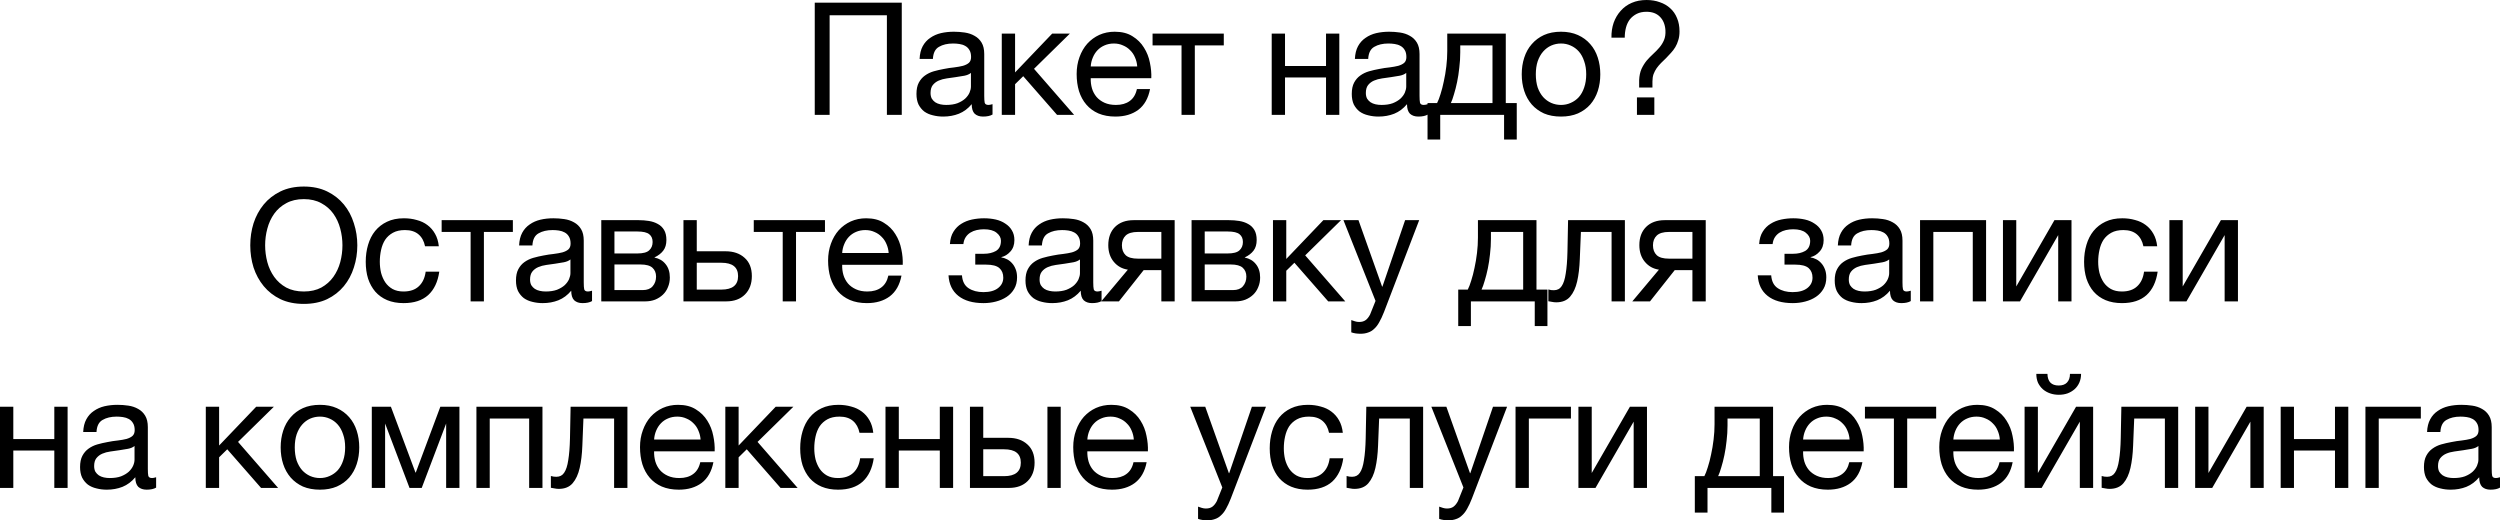 <?xml version="1.0" encoding="UTF-8"?> <svg xmlns="http://www.w3.org/2000/svg" viewBox="0 0 136.014 28.309" fill="none"><path d="M44.327 0.145H49.061V6.248H48.252V0.829H45.136V6.248H44.327V0.145ZM51.317 6.342C51.118 6.342 50.931 6.319 50.755 6.273C50.579 6.233 50.423 6.165 50.286 6.068C50.156 5.966 50.051 5.837 49.972 5.684C49.898 5.524 49.861 5.333 49.861 5.111C49.861 4.86 49.903 4.655 49.988 4.496C50.074 4.336 50.184 4.208 50.321 4.111C50.463 4.008 50.622 3.932 50.797 3.88C50.979 3.829 51.163 3.786 51.351 3.752C51.55 3.712 51.737 3.684 51.913 3.667C52.095 3.644 52.253 3.615 52.39 3.581C52.526 3.541 52.634 3.487 52.713 3.419C52.793 3.345 52.832 3.239 52.832 3.102C52.832 2.943 52.802 2.815 52.739 2.718C52.682 2.621 52.606 2.547 52.509 2.496C52.418 2.444 52.313 2.41 52.194 2.393C52.08 2.376 51.967 2.367 51.853 2.367C51.547 2.367 51.291 2.427 51.087 2.547C50.882 2.661 50.772 2.88 50.755 3.205H50.031C50.043 2.932 50.099 2.701 50.201 2.513C50.303 2.325 50.44 2.174 50.61 2.06C50.78 1.94 50.974 1.855 51.189 1.803C51.411 1.752 51.646 1.726 51.896 1.726C52.095 1.726 52.291 1.741 52.483 1.769C52.682 1.798 52.861 1.857 53.02 1.949C53.179 2.034 53.306 2.157 53.403 2.316C53.5 2.476 53.548 2.684 53.548 2.94V5.214C53.548 5.385 53.556 5.51 53.573 5.59C53.596 5.669 53.664 5.709 53.778 5.709C53.829 5.709 53.903 5.695 53.999 5.667V6.231C53.874 6.305 53.701 6.342 53.48 6.342C53.292 6.342 53.142 6.29 53.028 6.188C52.921 6.08 52.866 5.906 52.866 5.667C52.668 5.906 52.435 6.08 52.168 6.188C51.907 6.29 51.623 6.342 51.317 6.342ZM51.479 5.709C51.717 5.709 51.921 5.678 52.092 5.615C52.262 5.547 52.401 5.464 52.509 5.367C52.617 5.265 52.696 5.157 52.747 5.043C52.798 4.923 52.824 4.812 52.824 4.709V3.966C52.733 4.04 52.614 4.091 52.466 4.12C52.319 4.148 52.163 4.174 51.998 4.196C51.839 4.219 51.678 4.242 51.513 4.265C51.348 4.288 51.201 4.328 51.07 4.385C50.94 4.442 50.832 4.524 50.746 4.632C50.667 4.735 50.627 4.877 50.627 5.06C50.627 5.179 50.65 5.282 50.695 5.367C50.746 5.447 50.809 5.513 50.882 5.564C50.962 5.615 51.053 5.652 51.155 5.675C51.257 5.698 51.365 5.709 51.479 5.709ZM54.502 1.829H55.226V3.94L57.244 1.829H58.206L56.256 3.744L58.436 6.248H57.508L55.669 4.145L55.226 4.581V6.248H54.502V1.829ZM60.687 6.342C60.336 6.342 60.026 6.285 59.759 6.171C59.498 6.057 59.28 5.897 59.104 5.692C58.927 5.487 58.794 5.242 58.703 4.957C58.618 4.672 58.576 4.362 58.576 4.026C58.576 3.695 58.627 3.39 58.729 3.111C58.831 2.826 58.973 2.581 59.155 2.376C59.342 2.171 59.561 2.011 59.81 1.897C60.066 1.783 60.344 1.726 60.645 1.726C61.037 1.726 61.36 1.809 61.616 1.974C61.877 2.134 62.084 2.339 62.237 2.59C62.396 2.84 62.504 3.114 62.561 3.41C62.623 3.706 62.649 3.989 62.637 4.256H59.342C59.336 4.45 59.359 4.635 59.41 4.812C59.461 4.983 59.544 5.137 59.657 5.273C59.771 5.404 59.915 5.51 60.091 5.59C60.267 5.669 60.475 5.709 60.713 5.709C61.019 5.709 61.269 5.638 61.462 5.496C61.661 5.353 61.792 5.137 61.854 4.846H62.569C62.473 5.347 62.26 5.724 61.931 5.974C61.601 6.219 61.187 6.342 60.687 6.342ZM61.871 3.615C61.86 3.444 61.82 3.282 61.752 3.128C61.689 2.974 61.601 2.843 61.488 2.735C61.38 2.621 61.249 2.533 61.096 2.47C60.949 2.402 60.784 2.367 60.602 2.367C60.415 2.367 60.245 2.402 60.091 2.47C59.944 2.533 59.816 2.621 59.708 2.735C59.6 2.849 59.515 2.983 59.453 3.137C59.39 3.285 59.353 3.444 59.342 3.615H61.871ZM64.282 2.47H62.706V1.829H66.581V2.47H65.005V6.248H64.282V2.47ZM69.188 1.829H69.912V3.59H72.143V1.829H72.866V6.248H72.143V4.214H69.912V6.248H69.188V1.829ZM75 6.342C74.801 6.342 74.614 6.319 74.438 6.273C74.262 6.233 74.106 6.165 73.969 6.068C73.839 5.966 73.734 5.837 73.654 5.684C73.581 5.524 73.544 5.333 73.544 5.111C73.544 4.86 73.586 4.655 73.671 4.496C73.757 4.336 73.867 4.208 74.004 4.111C74.146 4.008 74.305 3.932 74.48 3.88C74.662 3.829 74.847 3.786 75.034 3.752C75.233 3.712 75.42 3.684 75.596 3.667C75.778 3.644 75.936 3.615 76.073 3.581C76.209 3.541 76.317 3.487 76.396 3.419C76.476 3.345 76.515 3.239 76.515 3.102C76.515 2.943 76.484 2.815 76.422 2.718C76.365 2.621 76.289 2.547 76.192 2.496C76.101 2.444 75.996 2.41 75.877 2.393C75.763 2.376 75.65 2.367 75.536 2.367C75.23 2.367 74.974 2.427 74.77 2.547C74.566 2.661 74.455 2.88 74.438 3.205H73.714C73.726 2.932 73.782 2.701 73.884 2.513C73.987 2.325 74.123 2.174 74.293 2.06C74.463 1.94 74.656 1.855 74.872 1.803C75.093 1.752 75.329 1.726 75.579 1.726C75.778 1.726 75.974 1.741 76.166 1.769C76.365 1.798 76.544 1.857 76.703 1.949C76.862 2.034 76.99 2.157 77.086 2.316C77.183 2.476 77.231 2.684 77.231 2.94V5.214C77.231 5.385 77.239 5.51 77.256 5.59C77.279 5.669 77.347 5.709 77.461 5.709C77.512 5.709 77.586 5.695 77.682 5.667V6.231C77.557 6.305 77.384 6.342 77.163 6.342C76.975 6.342 76.825 6.29 76.711 6.188C76.604 6.08 76.549 5.906 76.549 5.667C76.351 5.906 76.118 6.08 75.851 6.188C75.591 6.29 75.306 6.342 75 6.342ZM75.162 5.709C75.4 5.709 75.604 5.678 75.775 5.615C75.945 5.547 76.084 5.464 76.192 5.367C76.3 5.265 76.379 5.157 76.43 5.043C76.481 4.923 76.507 4.812 76.507 4.709V3.966C76.416 4.04 76.297 4.091 76.149 4.12C76.002 4.148 75.846 4.174 75.681 4.196C75.522 4.219 75.361 4.242 75.196 4.265C75.031 4.288 74.884 4.328 74.753 4.385C74.622 4.442 74.514 4.524 74.429 4.632C74.35 4.735 74.31 4.877 74.31 5.06C74.31 5.179 74.333 5.282 74.378 5.367C74.429 5.447 74.492 5.513 74.566 5.564C74.645 5.615 74.736 5.652 74.838 5.675C74.94 5.698 75.048 5.709 75.162 5.709ZM77.666 5.607H78.185C78.248 5.487 78.311 5.325 78.373 5.12C78.441 4.909 78.5 4.678 78.551 4.427C78.609 4.171 78.654 3.9 78.688 3.615C78.722 3.33 78.739 3.051 78.739 2.778V1.829H81.923V5.607H82.52V7.59H81.83V6.248H78.356V7.59H77.666V5.607ZM81.2 5.607V2.47H79.446V2.846C79.446 3.125 79.429 3.404 79.394 3.684C79.366 3.957 79.326 4.216 79.275 4.461C79.224 4.706 79.167 4.929 79.105 5.128C79.048 5.328 78.992 5.487 78.935 5.607H81.2ZM84.928 6.342C84.576 6.342 84.266 6.285 84 6.171C83.739 6.051 83.517 5.889 83.336 5.684C83.154 5.473 83.018 5.228 82.927 4.949C82.836 4.669 82.791 4.367 82.791 4.043C82.791 3.718 82.836 3.416 82.927 3.137C83.018 2.852 83.154 2.607 83.336 2.402C83.517 2.191 83.739 2.026 84 1.906C84.266 1.786 84.576 1.726 84.928 1.726C85.274 1.726 85.581 1.786 85.848 1.906C86.114 2.026 86.339 2.191 86.52 2.402C86.702 2.607 86.838 2.852 86.929 3.137C87.02 3.416 87.065 3.718 87.065 4.043C87.065 4.367 87.02 4.669 86.929 4.949C86.838 5.228 86.702 5.473 86.52 5.684C86.339 5.889 86.114 6.051 85.848 6.171C85.581 6.285 85.274 6.342 84.928 6.342ZM84.928 5.709C85.116 5.709 85.291 5.672 85.456 5.598C85.626 5.524 85.774 5.419 85.899 5.282C86.024 5.139 86.12 4.966 86.188 4.761C86.262 4.55 86.299 4.31 86.299 4.043C86.299 3.775 86.262 3.538 86.188 3.333C86.12 3.122 86.024 2.946 85.899 2.803C85.774 2.661 85.626 2.553 85.456 2.479C85.291 2.404 85.116 2.367 84.928 2.367C84.741 2.367 84.562 2.404 84.392 2.479C84.227 2.553 84.083 2.661 83.958 2.803C83.832 2.946 83.733 3.122 83.659 3.333C83.591 3.538 83.557 3.775 83.557 4.043C83.557 4.31 83.591 4.55 83.659 4.761C83.733 4.966 83.832 5.139 83.958 5.282C84.083 5.419 84.227 5.524 84.392 5.598C84.562 5.672 84.741 5.709 84.928 5.709ZM89.059 5.299H90.005V6.248H89.059V5.299ZM87.672 2.051C87.666 1.761 87.706 1.49 87.791 1.239C87.882 0.989 88.009 0.772 88.174 0.59C88.339 0.402 88.54 0.256 88.778 0.154C89.017 0.051 89.284 0 89.579 0C89.846 0 90.087 0.04 90.303 0.12C90.524 0.194 90.715 0.305 90.873 0.453C91.032 0.595 91.154 0.772 91.239 0.983C91.33 1.194 91.375 1.436 91.375 1.709C91.375 1.886 91.353 2.046 91.307 2.188C91.268 2.325 91.214 2.45 91.146 2.564C91.077 2.678 90.998 2.783 90.907 2.88C90.822 2.977 90.734 3.071 90.643 3.162C90.553 3.248 90.462 3.336 90.371 3.427C90.286 3.513 90.206 3.607 90.132 3.709C90.064 3.806 90.008 3.914 89.962 4.034C89.923 4.148 89.902 4.279 89.902 4.427V4.761H89.179V4.359C89.19 4.12 89.233 3.917 89.306 3.752C89.386 3.581 89.48 3.43 89.587 3.299C89.701 3.168 89.817 3.048 89.936 2.94C90.061 2.826 90.175 2.709 90.277 2.59C90.385 2.464 90.47 2.328 90.532 2.179C90.595 2.031 90.621 1.852 90.609 1.641C90.587 1.328 90.484 1.083 90.303 0.906C90.127 0.729 89.885 0.641 89.579 0.641C89.374 0.641 89.199 0.678 89.051 0.752C88.903 0.826 88.778 0.926 88.676 1.051C88.58 1.177 88.509 1.325 88.463 1.496C88.418 1.667 88.395 1.852 88.395 2.051H87.672ZM16.528 16.534C16.045 16.534 15.623 16.448 15.259 16.277C14.896 16.101 14.592 15.864 14.348 15.568C14.104 15.272 13.92 14.933 13.794 14.551C13.675 14.169 13.616 13.768 13.616 13.346C13.616 12.93 13.675 12.531 13.794 12.149C13.92 11.762 14.104 11.42 14.348 11.124C14.592 10.827 14.896 10.591 15.259 10.414C15.623 10.238 16.045 10.149 16.528 10.149C17.01 10.149 17.433 10.238 17.796 10.414C18.16 10.591 18.463 10.827 18.708 11.124C18.952 11.42 19.133 11.762 19.253 12.149C19.378 12.531 19.44 12.93 19.44 13.346C19.44 13.768 19.378 14.169 19.253 14.551C19.133 14.933 18.952 15.272 18.708 15.568C18.463 15.864 18.16 16.101 17.796 16.277C17.433 16.448 17.01 16.534 16.528 16.534ZM16.528 15.859C16.897 15.859 17.215 15.787 17.481 15.645C17.748 15.497 17.967 15.303 18.137 15.064C18.307 14.824 18.432 14.557 18.512 14.26C18.591 13.958 18.631 13.654 18.631 13.346C18.631 13.038 18.591 12.736 18.512 12.44C18.432 12.138 18.307 11.867 18.137 11.628C17.967 11.389 17.748 11.198 17.481 11.055C17.215 10.907 16.897 10.833 16.528 10.833C16.159 10.833 15.841 10.907 15.574 11.055C15.307 11.198 15.089 11.389 14.918 11.628C14.748 11.867 14.623 12.138 14.544 12.44C14.464 12.736 14.425 13.038 14.425 13.346C14.425 13.654 14.464 13.958 14.544 14.26C14.623 14.557 14.748 14.824 14.918 15.064C15.089 15.303 15.307 15.497 15.574 15.645C15.841 15.787 16.159 15.859 16.528 15.859ZM21.958 16.491C21.623 16.491 21.325 16.437 21.064 16.329C20.809 16.22 20.593 16.067 20.417 15.867C20.247 15.668 20.116 15.431 20.025 15.158C19.94 14.884 19.898 14.579 19.898 14.243C19.898 13.913 19.94 13.605 20.025 13.32C20.11 13.03 20.238 12.779 20.408 12.568C20.585 12.352 20.8 12.184 21.056 12.064C21.317 11.938 21.623 11.876 21.975 11.876C22.225 11.876 22.458 11.907 22.673 11.97C22.895 12.027 23.088 12.118 23.252 12.243C23.423 12.369 23.562 12.528 23.67 12.722C23.778 12.91 23.846 13.135 23.874 13.397H23.125C23.068 13.118 22.949 12.901 22.767 12.748C22.586 12.594 22.341 12.517 22.035 12.517C21.774 12.517 21.555 12.565 21.379 12.662C21.203 12.759 21.061 12.887 20.953 13.047C20.851 13.206 20.778 13.391 20.732 13.602C20.687 13.807 20.664 14.021 20.664 14.243C20.664 14.448 20.687 14.648 20.732 14.842C20.783 15.035 20.86 15.209 20.962 15.363C21.064 15.511 21.195 15.631 21.354 15.722C21.519 15.813 21.717 15.859 21.95 15.859C22.307 15.859 22.586 15.765 22.784 15.577C22.988 15.389 23.113 15.124 23.159 14.782H23.899C23.82 15.334 23.619 15.759 23.295 16.055C22.971 16.346 22.526 16.491 21.958 16.491ZM25.604 12.619H24.028V11.978H27.903V12.619H26.327V16.397H25.604V12.619ZM29.528 16.491C29.329 16.491 29.142 16.468 28.966 16.423C28.79 16.383 28.634 16.314 28.498 16.218C28.367 16.115 28.262 15.987 28.182 15.833C28.109 15.673 28.072 15.483 28.072 15.26C28.072 15.01 28.114 14.805 28.2 14.645C28.285 14.485 28.395 14.357 28.531 14.26C28.674 14.158 28.833 14.081 29.008 14.03C29.19 13.978 29.375 13.936 29.562 13.901C29.761 13.862 29.948 13.833 30.124 13.816C30.306 13.793 30.464 13.765 30.601 13.73C30.737 13.691 30.845 13.636 30.924 13.568C31.004 13.494 31.043 13.389 31.043 13.252C31.043 13.092 31.013 12.964 30.95 12.867C30.893 12.77 30.817 12.696 30.72 12.645C30.629 12.594 30.524 12.56 30.405 12.542C30.291 12.525 30.178 12.517 30.064 12.517C29.758 12.517 29.502 12.577 29.298 12.696C29.094 12.81 28.983 13.03 28.966 13.354H28.242C28.254 13.081 28.31 12.85 28.412 12.662C28.515 12.474 28.651 12.323 28.821 12.209C28.991 12.089 29.185 12.004 29.4 11.953C29.622 11.901 29.857 11.876 30.107 11.876C30.306 11.876 30.502 11.89 30.694 11.919C30.893 11.947 31.072 12.007 31.231 12.098C31.39 12.184 31.518 12.306 31.614 12.466C31.711 12.625 31.759 12.833 31.759 13.089V15.363C31.759 15.534 31.767 15.659 31.784 15.739C31.807 15.819 31.875 15.859 31.988 15.859C32.04 15.859 32.114 15.844 32.21 15.816V16.38C32.086 16.454 31.912 16.491 31.69 16.491C31.503 16.491 31.353 16.44 31.239 16.337C31.132 16.229 31.078 16.055 31.078 15.816C30.879 16.055 30.647 16.229 30.379 16.337C30.118 16.44 29.834 16.491 29.528 16.491ZM29.689 15.859C29.928 15.859 30.132 15.827 30.303 15.765C30.473 15.696 30.612 15.614 30.72 15.517C30.828 15.414 30.907 15.306 30.958 15.192C31.009 15.072 31.035 14.961 31.035 14.859V14.115C30.945 14.189 30.825 14.24 30.677 14.269C30.53 14.297 30.374 14.323 30.209 14.346C30.05 14.369 29.889 14.391 29.724 14.414C29.559 14.437 29.412 14.477 29.281 14.534C29.15 14.591 29.042 14.673 28.957 14.782C28.878 14.884 28.838 15.027 28.838 15.209C28.838 15.329 28.861 15.431 28.906 15.517C28.957 15.597 29.02 15.662 29.094 15.713C29.173 15.765 29.264 15.802 29.366 15.824C29.468 15.847 29.576 15.859 29.689 15.859ZM32.713 11.978H34.748C34.942 11.978 35.126 11.993 35.302 12.021C35.483 12.05 35.645 12.104 35.787 12.184C35.929 12.258 36.043 12.366 36.128 12.508C36.213 12.651 36.256 12.833 36.256 13.055C36.256 13.295 36.199 13.488 36.085 13.636C35.972 13.785 35.813 13.907 35.608 14.004V14.013C35.864 14.064 36.066 14.183 36.213 14.372C36.366 14.56 36.443 14.802 36.443 15.098C36.443 15.286 36.409 15.46 36.341 15.619C36.279 15.779 36.187 15.916 36.068 16.03C35.949 16.144 35.807 16.235 35.643 16.303C35.478 16.366 35.299 16.397 35.106 16.397H32.713V11.978ZM34.97 15.782C35.208 15.782 35.387 15.713 35.506 15.577C35.631 15.434 35.694 15.258 35.694 15.047C35.694 14.847 35.628 14.688 35.498 14.568C35.367 14.448 35.149 14.389 34.842 14.389H33.429V15.782H34.97ZM34.672 13.79C34.984 13.79 35.2 13.733 35.319 13.619C35.444 13.505 35.506 13.354 35.506 13.166C35.506 12.984 35.447 12.844 35.327 12.748C35.208 12.645 34.99 12.594 34.672 12.594H33.429V13.79H34.672ZM37.184 11.978H37.908V13.671H39.475C39.906 13.671 40.252 13.79 40.514 14.03C40.774 14.263 40.905 14.594 40.905 15.021C40.905 15.437 40.78 15.77 40.531 16.021C40.281 16.272 39.94 16.397 39.509 16.397H37.184V11.978ZM39.245 15.756C39.852 15.756 40.156 15.511 40.156 15.021C40.156 14.537 39.852 14.295 39.245 14.295H37.908V15.756H39.245ZM42.584 12.619H41.009V11.978H44.883V12.619H43.308V16.397H42.584V12.619ZM47.164 16.491C46.812 16.491 46.503 16.434 46.236 16.32C45.975 16.206 45.757 16.047 45.58 15.842C45.404 15.636 45.271 15.391 45.18 15.107C45.095 14.822 45.053 14.511 45.053 14.175C45.053 13.844 45.104 13.54 45.206 13.26C45.308 12.976 45.45 12.731 45.632 12.525C45.819 12.32 46.038 12.161 46.287 12.047C46.543 11.933 46.821 11.876 47.122 11.876C47.513 11.876 47.837 11.958 48.092 12.124C48.354 12.283 48.561 12.488 48.714 12.739C48.873 12.99 48.98 13.263 49.037 13.56C49.1 13.856 49.125 14.138 49.114 14.406H45.819C45.813 14.599 45.836 14.785 45.887 14.961C45.938 15.132 46.021 15.286 46.134 15.423C46.247 15.554 46.392 15.659 46.568 15.739C46.744 15.819 46.951 15.859 47.19 15.859C47.496 15.859 47.746 15.787 47.939 15.645C48.137 15.503 48.268 15.286 48.331 14.995H49.046C48.95 15.497 48.737 15.873 48.407 16.124C48.078 16.369 47.664 16.491 47.164 16.491ZM48.348 13.765C48.337 13.594 48.297 13.431 48.229 13.278C48.166 13.124 48.078 12.993 47.964 12.884C47.856 12.77 47.726 12.682 47.573 12.619C47.425 12.551 47.26 12.517 47.079 12.517C46.892 12.517 46.721 12.551 46.568 12.619C46.421 12.682 46.293 12.77 46.185 12.884C46.077 12.998 45.992 13.132 45.93 13.286C45.867 13.434 45.83 13.594 45.819 13.765H48.348ZM53.511 16.491C52.927 16.491 52.469 16.36 52.14 16.098C51.811 15.836 51.632 15.463 51.604 14.978H52.336C52.359 15.303 52.478 15.537 52.694 15.679C52.91 15.822 53.179 15.893 53.503 15.893C53.849 15.893 54.116 15.819 54.303 15.671C54.491 15.523 54.584 15.334 54.584 15.107C54.584 14.884 54.513 14.711 54.371 14.585C54.229 14.46 53.988 14.397 53.648 14.397H53.06V13.807H53.529C53.784 13.807 54.002 13.756 54.184 13.654C54.366 13.545 54.457 13.36 54.457 13.098C54.457 12.933 54.377 12.788 54.218 12.662C54.065 12.537 53.835 12.474 53.529 12.474C53.398 12.474 53.267 12.488 53.137 12.517C53.012 12.545 52.898 12.591 52.796 12.654C52.694 12.716 52.609 12.799 52.541 12.901C52.473 13.004 52.43 13.129 52.413 13.278H51.681C51.698 13.004 51.763 12.779 51.877 12.602C51.99 12.42 52.132 12.278 52.302 12.175C52.473 12.067 52.665 11.99 52.881 11.944C53.097 11.899 53.316 11.876 53.537 11.876C53.764 11.876 53.977 11.899 54.176 11.944C54.374 11.99 54.547 12.064 54.695 12.166C54.848 12.263 54.968 12.386 55.053 12.534C55.143 12.682 55.189 12.859 55.189 13.064C55.189 13.32 55.115 13.528 54.968 13.688C54.825 13.847 54.664 13.947 54.482 13.987V14.004C54.584 14.021 54.687 14.055 54.789 14.107C54.891 14.158 54.981 14.229 55.061 14.32C55.141 14.406 55.206 14.514 55.257 14.645C55.308 14.77 55.334 14.919 55.334 15.089C55.334 15.329 55.283 15.537 55.18 15.713C55.078 15.89 54.942 16.035 54.772 16.149C54.601 16.263 54.406 16.349 54.184 16.406C53.968 16.463 53.744 16.491 53.511 16.491ZM57.248 16.491C57.049 16.491 56.862 16.468 56.686 16.423C56.51 16.383 56.354 16.314 56.218 16.218C56.087 16.115 55.982 15.987 55.903 15.833C55.829 15.673 55.792 15.483 55.792 15.26C55.792 15.01 55.835 14.805 55.92 14.645C56.005 14.485 56.116 14.357 56.252 14.26C56.394 14.158 56.553 14.081 56.729 14.03C56.91 13.978 57.095 13.936 57.283 13.901C57.481 13.862 57.668 13.833 57.845 13.816C58.026 13.793 58.185 13.765 58.321 13.73C58.458 13.691 58.565 13.636 58.645 13.568C58.724 13.494 58.764 13.389 58.764 13.252C58.764 13.092 58.733 12.964 58.67 12.867C58.614 12.77 58.537 12.696 58.441 12.645C58.349 12.594 58.245 12.56 58.125 12.542C58.012 12.525 57.898 12.517 57.785 12.517C57.478 12.517 57.223 12.577 57.019 12.696C56.814 12.81 56.704 13.03 56.686 13.354H55.963C55.974 13.081 56.031 12.85 56.133 12.662C56.235 12.474 56.371 12.323 56.542 12.209C56.712 12.089 56.905 12.004 57.121 11.953C57.342 11.901 57.577 11.876 57.827 11.876C58.026 11.876 58.222 11.89 58.415 11.919C58.614 11.947 58.792 12.007 58.951 12.098C59.11 12.184 59.238 12.306 59.335 12.466C59.431 12.625 59.479 12.833 59.479 13.089V15.363C59.479 15.534 59.488 15.659 59.505 15.739C59.527 15.819 59.595 15.859 59.709 15.859C59.76 15.859 59.834 15.844 59.931 15.816V16.38C59.805 16.454 59.632 16.491 59.411 16.491C59.224 16.491 59.073 16.44 58.96 16.337C58.852 16.229 58.798 16.055 58.798 15.816C58.599 16.055 58.366 16.229 58.1 16.337C57.839 16.44 57.555 16.491 57.248 16.491ZM57.41 15.859C57.649 15.859 57.853 15.827 58.023 15.765C58.193 15.696 58.333 15.614 58.441 15.517C58.548 15.414 58.628 15.306 58.679 15.192C58.73 15.072 58.756 14.961 58.756 14.859V14.115C58.665 14.189 58.545 14.24 58.398 14.269C58.25 14.297 58.094 14.323 57.93 14.346C57.77 14.369 57.609 14.391 57.444 14.414C57.279 14.437 57.132 14.477 57.002 14.534C56.871 14.591 56.763 14.673 56.678 14.782C56.598 14.884 56.559 15.027 56.559 15.209C56.559 15.329 56.581 15.431 56.627 15.517C56.678 15.597 56.74 15.662 56.814 15.713C56.893 15.765 56.985 15.802 57.087 15.824C57.189 15.847 57.296 15.859 57.41 15.859ZM61.362 14.671C61.05 14.625 60.794 14.483 60.595 14.243C60.397 14.004 60.297 13.702 60.297 13.337C60.297 12.921 60.42 12.591 60.663 12.346C60.914 12.101 61.251 11.978 61.677 11.978H63.908V16.397H63.184V14.696H62.222L60.876 16.397H59.914L61.362 14.671ZM63.184 14.072V12.619H61.907C61.6 12.619 61.379 12.685 61.242 12.816C61.106 12.947 61.038 13.124 61.038 13.346C61.038 13.574 61.106 13.753 61.242 13.884C61.379 14.01 61.6 14.072 61.907 14.072H63.184ZM64.828 11.978H66.863C67.056 11.978 67.241 11.993 67.417 12.021C67.599 12.05 67.761 12.104 67.902 12.184C68.044 12.258 68.157 12.366 68.243 12.508C68.328 12.651 68.37 12.833 68.37 13.055C68.37 13.295 68.314 13.488 68.2 13.636C68.087 13.785 67.928 13.907 67.723 14.004V14.013C67.979 14.064 68.18 14.183 68.328 14.372C68.481 14.56 68.558 14.802 68.558 15.098C68.558 15.286 68.524 15.46 68.456 15.619C68.393 15.779 68.302 15.916 68.183 16.03C68.064 16.144 67.922 16.235 67.757 16.303C67.593 16.366 67.414 16.397 67.221 16.397H64.828V11.978ZM67.085 15.782C67.323 15.782 67.502 15.713 67.621 15.577C67.746 15.434 67.809 15.258 67.809 15.047C67.809 14.847 67.743 14.688 67.613 14.568C67.482 14.448 67.263 14.389 66.957 14.389H65.543V15.782H67.085ZM66.787 13.79C67.099 13.79 67.315 13.733 67.434 13.619C67.559 13.505 67.621 13.354 67.621 13.166C67.621 12.984 67.561 12.844 67.442 12.748C67.323 12.645 67.105 12.594 66.787 12.594H65.543V13.79H66.787ZM69.257 11.978H69.98V14.089L71.998 11.978H72.96L71.01 13.893L73.19 16.397H72.262L70.423 14.295L69.98 14.73V16.397H69.257V11.978ZM74.02 18.158C73.934 18.158 73.849 18.152 73.764 18.141C73.679 18.129 73.597 18.109 73.517 18.081V17.414C73.585 17.437 73.653 17.46 73.722 17.483C73.795 17.505 73.869 17.517 73.943 17.517C74.09 17.517 74.209 17.483 74.301 17.414C74.391 17.346 74.471 17.246 74.539 17.115L74.837 16.371L73.091 11.978H73.909L75.194 15.594H75.212L76.446 11.978H77.212L75.297 16.978C75.212 17.195 75.126 17.377 75.041 17.525C74.962 17.673 74.871 17.793 74.769 17.884C74.672 17.981 74.562 18.049 74.437 18.089C74.318 18.135 74.178 18.158 74.02 18.158ZM79.336 15.756H79.855C79.917 15.636 79.98 15.474 80.042 15.269C80.11 15.058 80.17 14.827 80.221 14.577C80.278 14.32 80.323 14.05 80.357 13.765C80.391 13.48 80.408 13.201 80.408 12.927V11.978H83.593V15.756H84.189V17.739H83.499V16.397H80.025V17.739H79.336V15.756ZM82.869 15.756V12.619H81.115V12.995C81.115 13.275 81.098 13.554 81.064 13.833C81.036 14.107 80.996 14.366 80.945 14.611C80.894 14.856 80.837 15.078 80.775 15.277C80.717 15.477 80.661 15.636 80.604 15.756H82.869ZM84.665 16.448C84.591 16.448 84.514 16.44 84.435 16.423C84.356 16.411 84.29 16.4 84.239 16.389V15.748C84.296 15.765 84.347 15.776 84.392 15.782C84.443 15.787 84.492 15.79 84.537 15.79C84.724 15.79 84.866 15.716 84.963 15.568C85.065 15.42 85.139 15.192 85.184 14.884C85.235 14.577 85.267 14.183 85.278 13.705C85.289 13.221 85.301 12.645 85.312 11.978H88.403V16.397H87.679V12.619H86.01C85.993 13.138 85.973 13.631 85.95 14.098C85.933 14.56 85.885 14.964 85.806 15.312C85.726 15.659 85.599 15.936 85.422 16.141C85.246 16.346 84.994 16.448 84.665 16.448ZM90.255 14.671C89.942 14.625 89.687 14.483 89.488 14.243C89.289 14.004 89.19 13.702 89.19 13.337C89.19 12.921 89.312 12.591 89.557 12.346C89.806 12.101 90.144 11.978 90.57 11.978H92.801V16.397H92.077V14.696H91.115L89.769 16.397H88.807L90.255 14.671ZM92.077 14.072V12.619H90.8C90.493 12.619 90.272 12.685 90.136 12.816C89.999 12.947 89.931 13.124 89.931 13.346C89.931 13.574 89.999 13.753 90.136 13.884C90.272 14.01 90.493 14.072 90.8 14.072H92.077ZM97.539 16.491C96.954 16.491 96.497 16.36 96.168 16.098C95.838 15.836 95.659 15.463 95.631 14.978H96.363C96.386 15.303 96.505 15.537 96.721 15.679C96.937 15.822 97.207 15.893 97.53 15.893C97.876 15.893 98.143 15.819 98.331 15.671C98.518 15.523 98.611 15.334 98.611 15.107C98.611 14.884 98.54 14.711 98.399 14.585C98.256 14.46 98.015 14.397 97.675 14.397H97.087V13.807H97.556C97.811 13.807 98.029 13.756 98.211 13.654C98.393 13.545 98.484 13.36 98.484 13.098C98.484 12.933 98.404 12.788 98.245 12.662C98.092 12.537 97.862 12.474 97.556 12.474C97.425 12.474 97.294 12.488 97.164 12.517C97.039 12.545 96.926 12.591 96.823 12.654C96.721 12.716 96.636 12.799 96.568 12.901C96.5 13.004 96.457 13.129 96.44 13.278H95.708C95.725 13.004 95.79 12.779 95.904 12.602C96.017 12.42 96.159 12.278 96.33 12.175C96.5 12.067 96.692 11.99 96.909 11.944C97.124 11.899 97.343 11.876 97.564 11.876C97.791 11.876 98.004 11.899 98.203 11.944C98.401 11.99 98.574 12.064 98.722 12.166C98.875 12.263 98.995 12.386 99.08 12.534C99.17 12.682 99.216 12.859 99.216 13.064C99.216 13.32 99.142 13.528 98.995 13.688C98.852 13.847 98.691 13.947 98.509 13.987V14.004C98.611 14.021 98.714 14.055 98.816 14.107C98.918 14.158 99.008 14.229 99.088 14.32C99.168 14.406 99.233 14.514 99.284 14.645C99.335 14.77 99.361 14.919 99.361 15.089C99.361 15.329 99.31 15.537 99.208 15.713C99.105 15.89 98.969 16.035 98.799 16.149C98.629 16.263 98.433 16.349 98.211 16.406C97.995 16.463 97.771 16.491 97.539 16.491ZM101.275 16.491C101.077 16.491 100.889 16.468 100.713 16.423C100.537 16.383 100.381 16.314 100.245 16.218C100.114 16.115 100.009 15.987 99.93 15.833C99.856 15.673 99.819 15.483 99.819 15.26C99.819 15.01 99.861 14.805 99.947 14.645C100.032 14.485 100.142 14.357 100.279 14.26C100.421 14.158 100.58 14.081 100.756 14.03C100.938 13.978 101.122 13.936 101.309 13.901C101.508 13.862 101.695 13.833 101.871 13.816C102.053 13.793 102.212 13.765 102.348 13.73C102.484 13.691 102.592 13.636 102.672 13.568C102.751 13.494 102.791 13.389 102.791 13.252C102.791 13.092 102.76 12.964 102.697 12.867C102.641 12.77 102.564 12.696 102.467 12.645C102.377 12.594 102.271 12.56 102.152 12.542C102.039 12.525 101.925 12.517 101.812 12.517C101.505 12.517 101.25 12.577 101.045 12.696C100.841 12.81 100.73 13.03 100.713 13.354H99.989C100.001 13.081 100.057 12.85 100.16 12.662C100.262 12.474 100.398 12.323 100.568 12.209C100.739 12.089 100.932 12.004 101.147 11.953C101.369 11.901 101.604 11.876 101.854 11.876C102.053 11.876 102.249 11.89 102.441 11.919C102.641 11.947 102.819 12.007 102.978 12.098C103.137 12.184 103.265 12.306 103.361 12.466C103.458 12.625 103.506 12.833 103.506 13.089V15.363C103.506 15.534 103.514 15.659 103.532 15.739C103.554 15.819 103.622 15.859 103.736 15.859C103.787 15.859 103.861 15.844 103.957 15.816V16.38C103.833 16.454 103.659 16.491 103.438 16.491C103.251 16.491 103.1 16.44 102.986 16.337C102.879 16.229 102.825 16.055 102.825 15.816C102.626 16.055 102.394 16.229 102.126 16.337C101.866 16.44 101.581 16.491 101.275 16.491ZM101.437 15.859C101.675 15.859 101.88 15.827 102.05 15.765C102.22 15.696 102.36 15.614 102.467 15.517C102.575 15.414 102.654 15.306 102.705 15.192C102.757 15.072 102.782 14.961 102.782 14.859V14.115C102.692 14.189 102.572 14.24 102.424 14.269C102.277 14.297 102.121 14.323 101.956 14.346C101.798 14.369 101.636 14.391 101.471 14.414C101.306 14.437 101.159 14.477 101.028 14.534C100.898 14.591 100.79 14.673 100.704 14.782C100.625 14.884 100.585 15.027 100.585 15.209C100.585 15.329 100.608 15.431 100.654 15.517C100.704 15.597 100.767 15.662 100.841 15.713C100.921 15.765 101.011 15.802 101.113 15.824C101.215 15.847 101.323 15.859 101.437 15.859ZM104.461 11.978H108.054V16.397H107.33V12.619H105.184V16.397H104.461V11.978ZM108.972 11.978H109.696V15.585L111.773 11.978H112.701V16.397H111.978V12.79L109.9 16.397H108.972V11.978ZM115.447 16.491C115.112 16.491 114.814 16.437 114.553 16.329C114.297 16.22 114.081 16.067 113.906 15.867C113.735 15.668 113.605 15.431 113.514 15.158C113.429 14.884 113.386 14.579 113.386 14.243C113.386 13.913 113.429 13.605 113.514 13.32C113.599 13.03 113.727 12.779 113.897 12.568C114.073 12.352 114.289 12.184 114.544 12.064C114.805 11.938 115.112 11.876 115.464 11.876C115.714 11.876 115.946 11.907 116.162 11.97C116.383 12.027 116.576 12.118 116.741 12.243C116.912 12.369 117.05 12.528 117.158 12.722C117.266 12.91 117.334 13.135 117.363 13.397H116.613C116.556 13.118 116.437 12.901 116.256 12.748C116.074 12.594 115.83 12.517 115.523 12.517C115.262 12.517 115.044 12.565 114.868 12.662C114.692 12.759 114.55 12.887 114.442 13.047C114.34 13.206 114.266 13.391 114.221 13.602C114.175 13.807 114.153 14.021 114.153 14.243C114.153 14.448 114.175 14.648 114.221 14.842C114.272 15.035 114.349 15.209 114.451 15.363C114.553 15.511 114.683 15.631 114.842 15.722C115.007 15.813 115.205 15.859 115.438 15.859C115.796 15.859 116.074 15.765 116.273 15.577C116.477 15.389 116.602 15.124 116.648 14.782H117.388C117.308 15.334 117.107 15.759 116.784 16.055C116.46 16.346 116.014 16.491 115.447 16.491ZM118.027 11.978H118.751V15.585L120.829 11.978H121.757V16.397H121.033V12.79L118.956 16.397H118.027V11.978ZM0 22.128H0.724V23.888H2.955V22.128H3.678V26.546H2.955V24.512H0.724V26.546H0V22.128ZM5.812 26.641C5.613 26.641 5.426 26.618 5.25 26.572C5.074 26.532 4.918 26.464 4.782 26.367C4.651 26.264 4.546 26.136 4.467 25.982C4.393 25.823 4.356 25.632 4.356 25.41C4.356 25.159 4.399 24.954 4.484 24.794C4.569 24.635 4.68 24.507 4.816 24.41C4.958 24.307 5.117 24.23 5.293 24.179C5.474 24.128 5.659 24.085 5.846 24.051C6.045 24.011 6.232 23.982 6.408 23.965C6.59 23.943 6.749 23.914 6.885 23.88C7.021 23.84 7.129 23.786 7.208 23.717C7.288 23.643 7.328 23.538 7.328 23.401C7.328 23.242 7.296 23.113 7.234 23.017C7.177 22.92 7.101 22.846 7.004 22.794C6.913 22.743 6.808 22.709 6.689 22.692C6.575 22.675 6.462 22.666 6.348 22.666C6.042 22.666 5.786 22.726 5.582 22.846C5.378 22.96 5.267 23.179 5.25 23.504H4.526C4.538 23.23 4.594 23 4.697 22.812C4.799 22.623 4.935 22.472 5.105 22.359C5.276 22.239 5.469 22.153 5.684 22.102C5.906 22.051 6.141 22.025 6.391 22.025C6.59 22.025 6.786 22.039 6.979 22.068C7.177 22.096 7.356 22.156 7.515 22.247C7.674 22.333 7.802 22.455 7.898 22.615C7.995 22.774 8.043 22.982 8.043 23.239V25.512C8.043 25.683 8.051 25.809 8.068 25.888C8.091 25.968 8.159 26.008 8.273 26.008C8.324 26.008 8.398 25.994 8.494 25.965V26.529C8.369 26.604 8.196 26.641 7.975 26.641C7.787 26.641 7.637 26.589 7.523 26.487C7.416 26.378 7.362 26.205 7.362 25.965C7.163 26.205 6.93 26.378 6.663 26.487C6.402 26.589 6.119 26.641 5.812 26.641ZM5.974 26.008C6.212 26.008 6.417 25.977 6.587 25.914C6.757 25.846 6.896 25.763 7.004 25.666C7.112 25.564 7.191 25.455 7.242 25.341C7.294 25.222 7.319 25.111 7.319 25.008V24.264C7.228 24.339 7.109 24.39 6.961 24.418C6.814 24.447 6.658 24.472 6.493 24.495C6.334 24.518 6.172 24.541 6.008 24.564C5.843 24.586 5.696 24.626 5.565 24.683C5.434 24.74 5.327 24.823 5.241 24.931C5.162 25.034 5.122 25.176 5.122 25.358C5.122 25.478 5.145 25.581 5.19 25.666C5.241 25.746 5.304 25.811 5.378 25.863C5.457 25.914 5.548 25.951 5.65 25.974C5.752 25.997 5.86 26.008 5.974 26.008ZM11.197 22.128H11.921V24.239L13.939 22.128H14.901L12.951 24.042L15.131 26.546H14.203L12.364 24.444L11.921 24.88V26.546H11.197V22.128ZM17.407 26.641C17.056 26.641 16.746 26.583 16.479 26.47C16.218 26.35 15.997 26.188 15.815 25.982C15.634 25.772 15.497 25.526 15.406 25.247C15.315 24.968 15.27 24.666 15.27 24.341C15.27 24.017 15.315 23.715 15.406 23.435C15.497 23.151 15.634 22.906 15.815 22.7C15.997 22.49 16.218 22.324 16.479 22.205C16.746 22.085 17.056 22.025 17.407 22.025C17.754 22.025 18.06 22.085 18.327 22.205C18.594 22.324 18.818 22.49 19 22.7C19.181 22.906 19.317 23.151 19.408 23.435C19.499 23.715 19.545 24.017 19.545 24.341C19.545 24.666 19.499 24.968 19.408 25.247C19.317 25.526 19.181 25.772 19 25.982C18.818 26.188 18.594 26.35 18.327 26.47C18.06 26.583 17.754 26.641 17.407 26.641ZM17.407 26.008C17.595 26.008 17.771 25.971 17.935 25.897C18.106 25.823 18.253 25.717 18.378 25.581C18.503 25.438 18.6 25.264 18.668 25.059C18.742 24.848 18.778 24.609 18.778 24.341C18.778 24.074 18.742 23.837 18.668 23.632C18.6 23.421 18.503 23.245 18.378 23.102C18.253 22.96 18.106 22.851 17.935 22.777C17.771 22.703 17.595 22.666 17.407 22.666C17.22 22.666 17.041 22.703 16.871 22.777C16.707 22.851 16.562 22.96 16.437 23.102C16.312 23.245 16.213 23.421 16.139 23.632C16.071 23.837 16.037 24.074 16.037 24.341C16.037 24.609 16.071 24.848 16.139 25.059C16.213 25.264 16.312 25.438 16.437 25.581C16.562 25.717 16.707 25.823 16.871 25.897C17.041 25.971 17.22 26.008 17.407 26.008ZM20.228 22.128H21.267L22.604 25.709H22.621L23.957 22.128H24.996V26.546H24.273V23.042L22.944 26.546H22.28L20.952 23.042V26.546H20.228V22.128ZM25.92 22.128H29.513V26.546H28.789V22.769H26.644V26.546H25.92V22.128ZM30.397 26.598C30.323 26.598 30.246 26.589 30.167 26.572C30.088 26.561 30.022 26.549 29.971 26.538V25.897C30.028 25.914 30.079 25.926 30.124 25.931C30.175 25.937 30.224 25.94 30.269 25.94C30.456 25.94 30.599 25.866 30.695 25.717C30.797 25.569 30.871 25.341 30.916 25.034C30.967 24.726 30.999 24.333 31.01 23.854C31.021 23.37 31.033 22.794 31.044 22.128H34.135V26.546H33.411V22.769H31.742C31.725 23.287 31.705 23.78 31.683 24.247C31.666 24.709 31.617 25.113 31.538 25.461C31.459 25.809 31.331 26.085 31.155 26.29C30.978 26.495 30.726 26.598 30.397 26.598ZM36.932 26.641C36.58 26.641 36.271 26.583 36.004 26.47C35.742 26.356 35.524 26.196 35.348 25.991C35.172 25.786 35.038 25.541 34.948 25.256C34.863 24.971 34.82 24.66 34.82 24.324C34.82 23.994 34.871 23.689 34.974 23.41C35.076 23.125 35.217 22.88 35.399 22.675C35.587 22.47 35.805 22.31 36.055 22.196C36.31 22.082 36.588 22.025 36.889 22.025C37.281 22.025 37.605 22.108 37.86 22.273C38.121 22.433 38.328 22.638 38.482 22.888C38.64 23.139 38.748 23.413 38.805 23.709C38.868 24.005 38.893 24.287 38.882 24.555H35.587C35.581 24.749 35.604 24.934 35.655 25.111C35.706 25.282 35.788 25.435 35.902 25.572C36.015 25.703 36.16 25.809 36.336 25.888C36.512 25.968 36.719 26.008 36.958 26.008C37.264 26.008 37.514 25.937 37.707 25.794C37.905 25.652 38.036 25.435 38.099 25.145H38.814C38.717 25.646 38.504 26.022 38.175 26.273C37.846 26.518 37.431 26.641 36.932 26.641ZM38.116 23.914C38.104 23.743 38.064 23.581 37.996 23.427C37.934 23.273 37.846 23.142 37.733 23.034C37.624 22.92 37.494 22.831 37.341 22.769C37.193 22.7 37.028 22.666 36.847 22.666C36.66 22.666 36.489 22.7 36.336 22.769C36.188 22.831 36.06 22.92 35.953 23.034C35.845 23.148 35.76 23.282 35.697 23.435C35.635 23.584 35.598 23.743 35.587 23.914H38.116ZM39.462 22.128H40.185V24.239L42.203 22.128H43.165L41.215 24.042L43.395 26.546H42.467L40.628 24.444L40.185 24.88V26.546H39.462V22.128ZM45.595 26.641C45.261 26.641 44.962 26.587 44.701 26.478C44.446 26.37 44.23 26.216 44.054 26.017C43.884 25.817 43.754 25.581 43.662 25.307C43.577 25.034 43.535 24.729 43.535 24.393C43.535 24.062 43.577 23.754 43.662 23.47C43.748 23.179 43.875 22.928 44.046 22.717C44.222 22.501 44.437 22.333 44.693 22.213C44.954 22.088 45.261 22.025 45.612 22.025C45.862 22.025 46.095 22.057 46.311 22.119C46.532 22.176 46.725 22.267 46.89 22.393C47.06 22.518 47.199 22.678 47.307 22.871C47.415 23.059 47.483 23.284 47.511 23.547H46.762C46.705 23.267 46.586 23.051 46.404 22.897C46.223 22.743 45.978 22.666 45.672 22.666C45.411 22.666 45.193 22.715 45.016 22.812C44.841 22.908 44.699 23.037 44.591 23.196C44.488 23.356 44.415 23.541 44.369 23.752C44.324 23.957 44.301 24.17 44.301 24.393C44.301 24.598 44.324 24.797 44.369 24.991C44.42 25.185 44.497 25.358 44.599 25.512C44.701 25.66 44.832 25.78 44.991 25.871C45.156 25.962 45.354 26.008 45.587 26.008C45.945 26.008 46.223 25.914 46.421 25.726C46.626 25.538 46.751 25.273 46.796 24.931H47.537C47.457 25.484 47.256 25.908 46.932 26.205C46.609 26.495 46.163 26.641 45.595 26.641ZM48.176 22.128H48.9V23.888H51.131V22.128H51.855V26.546H51.131V24.512H48.9V26.546H48.176V22.128ZM52.771 22.128H53.494V23.82H54.857C55.289 23.82 55.635 23.94 55.896 24.179C56.157 24.413 56.287 24.743 56.287 25.17C56.287 25.586 56.163 25.92 55.913 26.17C55.663 26.421 55.322 26.546 54.891 26.546H52.771V22.128ZM54.627 25.906C55.235 25.906 55.538 25.66 55.538 25.17C55.538 24.686 55.235 24.444 54.627 24.444H53.494V25.906H54.627ZM56.986 22.128H57.709V26.546H56.986V22.128ZM60.502 26.641C60.15 26.641 59.841 26.583 59.574 26.47C59.313 26.356 59.095 26.196 58.918 25.991C58.743 25.786 58.609 25.541 58.518 25.256C58.433 24.971 58.39 24.66 58.39 24.324C58.39 23.994 58.442 23.689 58.544 23.41C58.646 23.125 58.788 22.88 58.969 22.675C59.157 22.47 59.375 22.31 59.625 22.196C59.881 22.082 60.159 22.025 60.46 22.025C60.851 22.025 61.175 22.108 61.43 22.273C61.692 22.433 61.899 22.638 62.052 22.888C62.211 23.139 62.319 23.413 62.375 23.709C62.438 24.005 62.464 24.287 62.452 24.555H59.157C59.152 24.749 59.174 24.934 59.225 25.111C59.276 25.282 59.358 25.435 59.472 25.572C59.586 25.703 59.731 25.809 59.906 25.888C60.082 25.968 60.289 26.008 60.528 26.008C60.834 26.008 61.084 25.937 61.277 25.794C61.476 25.652 61.607 25.435 61.669 25.145H62.384C62.288 25.646 62.075 26.022 61.745 26.273C61.416 26.518 61.002 26.641 60.502 26.641ZM61.686 23.914C61.674 23.743 61.635 23.581 61.567 23.427C61.504 23.273 61.416 23.142 61.303 23.034C61.195 22.92 61.064 22.831 60.911 22.769C60.764 22.7 60.599 22.666 60.417 22.666C60.23 22.666 60.06 22.7 59.906 22.769C59.759 22.831 59.631 22.92 59.523 23.034C59.415 23.148 59.33 23.282 59.268 23.435C59.205 23.584 59.169 23.743 59.157 23.914H61.686ZM65.683 28.307C65.598 28.307 65.513 28.301 65.427 28.29C65.342 28.279 65.26 28.258 65.181 28.23V27.564C65.249 27.587 65.317 27.609 65.385 27.632C65.459 27.655 65.533 27.666 65.606 27.666C65.754 27.666 65.873 27.632 65.964 27.564C66.055 27.495 66.134 27.395 66.202 27.264L66.5 26.521L64.755 22.128H65.572L66.858 25.743H66.875L68.11 22.128H68.876L66.96 27.128C66.875 27.344 66.79 27.527 66.705 27.675C66.625 27.823 66.535 27.942 66.432 28.034C66.336 28.13 66.225 28.199 66.1 28.239C65.981 28.284 65.842 28.307 65.683 28.307ZM71.141 26.641C70.806 26.641 70.508 26.587 70.247 26.478C69.992 26.37 69.776 26.216 69.6 26.017C69.429 25.817 69.299 25.581 69.208 25.307C69.123 25.034 69.08 24.729 69.08 24.393C69.08 24.062 69.123 23.754 69.208 23.47C69.293 23.179 69.421 22.928 69.591 22.717C69.767 22.501 69.983 22.333 70.238 22.213C70.5 22.088 70.806 22.025 71.158 22.025C71.408 22.025 71.641 22.057 71.856 22.119C72.078 22.176 72.271 22.267 72.435 22.393C72.605 22.518 72.745 22.678 72.853 22.871C72.96 23.059 73.028 23.284 73.057 23.547H72.307C72.251 23.267 72.132 23.051 71.95 22.897C71.768 22.743 71.524 22.666 71.218 22.666C70.957 22.666 70.738 22.715 70.562 22.812C70.386 22.908 70.244 23.037 70.136 23.196C70.034 23.356 69.961 23.541 69.915 23.752C69.869 23.957 69.847 24.17 69.847 24.393C69.847 24.598 69.869 24.797 69.915 24.991C69.966 25.185 70.042 25.358 70.145 25.512C70.247 25.66 70.378 25.78 70.536 25.871C70.701 25.962 70.9 26.008 71.133 26.008C71.49 26.008 71.768 25.914 71.967 25.726C72.171 25.538 72.296 25.273 72.341 24.931H73.082C73.003 25.484 72.801 25.908 72.478 26.205C72.154 26.495 71.709 26.641 71.141 26.641ZM73.688 26.598C73.614 26.598 73.537 26.589 73.458 26.572C73.379 26.561 73.313 26.549 73.262 26.538V25.897C73.319 25.914 73.37 25.926 73.416 25.931C73.466 25.937 73.515 25.94 73.56 25.94C73.747 25.94 73.89 25.866 73.986 25.717C74.088 25.569 74.162 25.341 74.207 25.034C74.258 24.726 74.29 24.333 74.301 23.854C74.312 23.37 74.324 22.794 74.335 22.128H77.426V26.546H76.702V22.769H75.033C75.016 23.287 74.997 23.78 74.974 24.247C74.957 24.709 74.908 25.113 74.829 25.461C74.75 25.809 74.622 26.085 74.446 26.29C74.27 26.495 74.017 26.598 73.688 26.598ZM78.801 28.307C78.716 28.307 78.631 28.301 78.546 28.29C78.461 28.279 78.378 28.258 78.299 28.23V27.564C78.367 27.587 78.435 27.609 78.503 27.632C78.577 27.655 78.65 27.666 78.725 27.666C78.872 27.666 78.991 27.632 79.082 27.564C79.173 27.495 79.252 27.395 79.321 27.264L79.619 26.521L77.873 22.128H78.69L79.976 25.743H79.993L81.228 22.128H81.994L80.078 27.128C79.993 27.344 79.908 27.527 79.823 27.675C79.743 27.823 79.652 27.942 79.55 28.034C79.454 28.13 79.343 28.199 79.218 28.239C79.099 28.284 78.96 28.307 78.801 28.307ZM82.454 22.128H85.468V22.769H83.178V26.546H82.454V22.128ZM85.875 22.128H86.599V25.735L88.677 22.128H89.605V26.546H88.881V22.94L86.804 26.546H85.875V22.128ZM92.208 25.906H92.727C92.79 25.786 92.852 25.624 92.914 25.418C92.983 25.207 93.042 24.977 93.093 24.726C93.15 24.47 93.195 24.199 93.229 23.914C93.264 23.629 93.281 23.35 93.281 23.076V22.128H96.465V25.906H97.061V27.888H96.371V26.546H92.898V27.888H92.208V25.906ZM95.741 25.906V22.769H93.987V23.145C93.987 23.424 93.97 23.703 93.936 23.982C93.908 24.256 93.868 24.515 93.817 24.76C93.766 25.005 93.71 25.227 93.647 25.427C93.59 25.626 93.533 25.786 93.476 25.906H95.741ZM99.444 26.641C99.093 26.641 98.783 26.583 98.516 26.47C98.255 26.356 98.037 26.196 97.861 25.991C97.685 25.786 97.551 25.541 97.46 25.256C97.375 24.971 97.333 24.66 97.333 24.324C97.333 23.994 97.384 23.689 97.486 23.41C97.588 23.125 97.73 22.88 97.912 22.675C98.099 22.47 98.318 22.31 98.567 22.196C98.823 22.082 99.101 22.025 99.402 22.025C99.794 22.025 100.117 22.108 100.373 22.273C100.634 22.433 100.841 22.638 100.994 22.888C101.153 23.139 101.261 23.413 101.318 23.709C101.38 24.005 101.406 24.287 101.394 24.555H98.099C98.094 24.749 98.116 24.934 98.167 25.111C98.218 25.282 98.301 25.435 98.414 25.572C98.528 25.703 98.673 25.809 98.848 25.888C99.024 25.968 99.232 26.008 99.47 26.008C99.776 26.008 100.027 25.937 100.219 25.794C100.418 25.652 100.548 25.435 100.611 25.145H101.326C101.23 25.646 101.017 26.022 100.687 26.273C100.359 26.518 99.944 26.641 99.444 26.641ZM100.628 23.914C100.617 23.743 100.577 23.581 100.509 23.427C100.446 23.273 100.359 23.142 100.245 23.034C100.137 22.92 100.006 22.831 99.853 22.769C99.706 22.7 99.541 22.666 99.359 22.666C99.172 22.666 99.002 22.7 98.848 22.769C98.701 22.831 98.573 22.92 98.465 23.034C98.358 23.148 98.272 23.282 98.21 23.435C98.147 23.584 98.111 23.743 98.099 23.914H100.628ZM103.039 22.769H101.463V22.128H105.338V22.769H103.762V26.546H103.039V22.769ZM107.618 26.641C107.267 26.641 106.958 26.583 106.691 26.47C106.43 26.356 106.211 26.196 106.035 25.991C105.859 25.786 105.726 25.541 105.635 25.256C105.55 24.971 105.507 24.66 105.507 24.324C105.507 23.994 105.558 23.689 105.66 23.41C105.762 23.125 105.904 22.88 106.086 22.675C106.273 22.47 106.492 22.31 106.741 22.196C106.997 22.082 107.275 22.025 107.576 22.025C107.968 22.025 108.291 22.108 108.547 22.273C108.808 22.433 109.015 22.638 109.168 22.888C109.327 23.139 109.436 23.413 109.492 23.709C109.555 24.005 109.58 24.287 109.569 24.555H106.273C106.268 24.749 106.29 24.934 106.341 25.111C106.392 25.282 106.475 25.435 106.588 25.572C106.702 25.703 106.847 25.809 107.022 25.888C107.199 25.968 107.406 26.008 107.644 26.008C107.951 26.008 108.201 25.937 108.393 25.794C108.593 25.652 108.723 25.435 108.785 25.145H109.5C109.404 25.646 109.191 26.022 108.862 26.273C108.533 26.518 108.118 26.641 107.618 26.641ZM108.802 23.914C108.791 23.743 108.751 23.581 108.683 23.427C108.621 23.273 108.533 23.142 108.419 23.034C108.312 22.92 108.18 22.831 108.027 22.769C107.88 22.7 107.716 22.666 107.533 22.666C107.346 22.666 107.176 22.7 107.022 22.769C106.875 22.831 106.747 22.92 106.639 23.034C106.532 23.148 106.447 23.282 106.384 23.435C106.322 23.584 106.285 23.743 106.273 23.914H108.802ZM110.149 22.128H110.872V25.735L112.95 22.128H113.878V26.546H113.154V22.94L111.077 26.546H110.149V22.128ZM112.013 21.478C111.843 21.478 111.684 21.453 111.536 21.401C111.389 21.35 111.258 21.276 111.145 21.179C111.037 21.082 110.949 20.965 110.881 20.829C110.819 20.686 110.787 20.524 110.787 20.341H111.392C111.403 20.763 111.607 20.974 112.005 20.974C112.203 20.974 112.354 20.92 112.456 20.812C112.564 20.698 112.618 20.541 112.618 20.341H113.222C113.222 20.512 113.191 20.669 113.129 20.812C113.066 20.954 112.981 21.074 112.873 21.171C112.765 21.267 112.637 21.344 112.49 21.401C112.343 21.453 112.184 21.478 112.013 21.478ZM114.767 26.598C114.693 26.598 114.617 26.589 114.537 26.572C114.458 26.561 114.393 26.549 114.342 26.538V25.897C114.398 25.914 114.449 25.926 114.495 25.931C114.546 25.937 114.594 25.94 114.64 25.94C114.827 25.94 114.968 25.866 115.065 25.717C115.168 25.569 115.241 25.341 115.287 25.034C115.338 24.726 115.369 24.333 115.38 23.854C115.391 23.37 115.403 22.794 115.414 22.128H118.505V26.546H117.782V22.769H116.113C116.096 23.287 116.076 23.78 116.053 24.247C116.036 24.709 115.988 25.113 115.908 25.461C115.828 25.809 115.701 26.085 115.525 26.29C115.349 26.495 115.096 26.598 114.767 26.598ZM119.429 22.128H120.152V25.735L122.23 22.128H123.158V26.546H122.434V22.94L120.357 26.546H119.429V22.128ZM124.082 22.128H124.805V23.888H127.036V22.128H127.76V26.546H127.036V24.512H124.805V26.546H124.082V22.128ZM128.693 22.128H131.707V22.769H129.417V26.546H128.693V22.128ZM133.332 26.641C133.133 26.641 132.946 26.618 132.77 26.572C132.594 26.532 132.438 26.464 132.302 26.367C132.171 26.264 132.066 26.136 131.986 25.982C131.913 25.823 131.876 25.632 131.876 25.41C131.876 25.159 131.918 24.954 132.004 24.794C132.089 24.635 132.199 24.507 132.336 24.41C132.478 24.307 132.636 24.23 132.812 24.179C132.994 24.128 133.179 24.085 133.366 24.051C133.564 24.011 133.752 23.982 133.928 23.965C134.109 23.943 134.268 23.914 134.405 23.88C134.541 23.84 134.649 23.786 134.728 23.717C134.808 23.643 134.847 23.538 134.847 23.401C134.847 23.242 134.816 23.113 134.754 23.017C134.697 22.92 134.62 22.846 134.524 22.794C134.433 22.743 134.328 22.709 134.209 22.692C134.095 22.675 133.982 22.666 133.868 22.666C133.562 22.666 133.306 22.726 133.102 22.846C132.898 22.96 132.787 23.179 132.77 23.504H132.046C132.057 23.23 132.114 23 132.217 22.812C132.319 22.623 132.455 22.472 132.625 22.359C132.796 22.239 132.989 22.153 133.204 22.102C133.425 22.051 133.661 22.025 133.911 22.025C134.109 22.025 134.305 22.039 134.498 22.068C134.697 22.096 134.876 22.156 135.035 22.247C135.194 22.333 135.322 22.455 135.418 22.615C135.514 22.774 135.563 22.982 135.563 23.239V25.512C135.563 25.683 135.571 25.809 135.588 25.888C135.611 25.968 135.679 26.008 135.793 26.008C135.844 26.008 135.918 25.994 136.014 25.965V26.529C135.889 26.604 135.716 26.641 135.495 26.641C135.307 26.641 135.157 26.589 135.043 26.487C134.935 26.378 134.882 26.205 134.882 25.965C134.683 26.205 134.45 26.378 134.183 26.487C133.922 26.589 133.638 26.641 133.332 26.641ZM133.494 26.008C133.732 26.008 133.936 25.977 134.107 25.914C134.277 25.846 134.416 25.763 134.524 25.666C134.632 25.564 134.711 25.455 134.762 25.341C134.813 25.222 134.839 25.111 134.839 25.008V24.264C134.748 24.339 134.629 24.39 134.481 24.418C134.334 24.447 134.177 24.472 134.013 24.495C133.854 24.518 133.692 24.541 133.528 24.564C133.363 24.586 133.215 24.626 133.085 24.683C132.954 24.74 132.846 24.823 132.761 24.931C132.682 25.034 132.642 25.176 132.642 25.358C132.642 25.478 132.665 25.581 132.71 25.666C132.761 25.746 132.824 25.811 132.898 25.863C132.977 25.914 133.068 25.951 133.17 25.974C133.272 25.997 133.38 26.008 133.494 26.008Z" fill="black"></path></svg> 